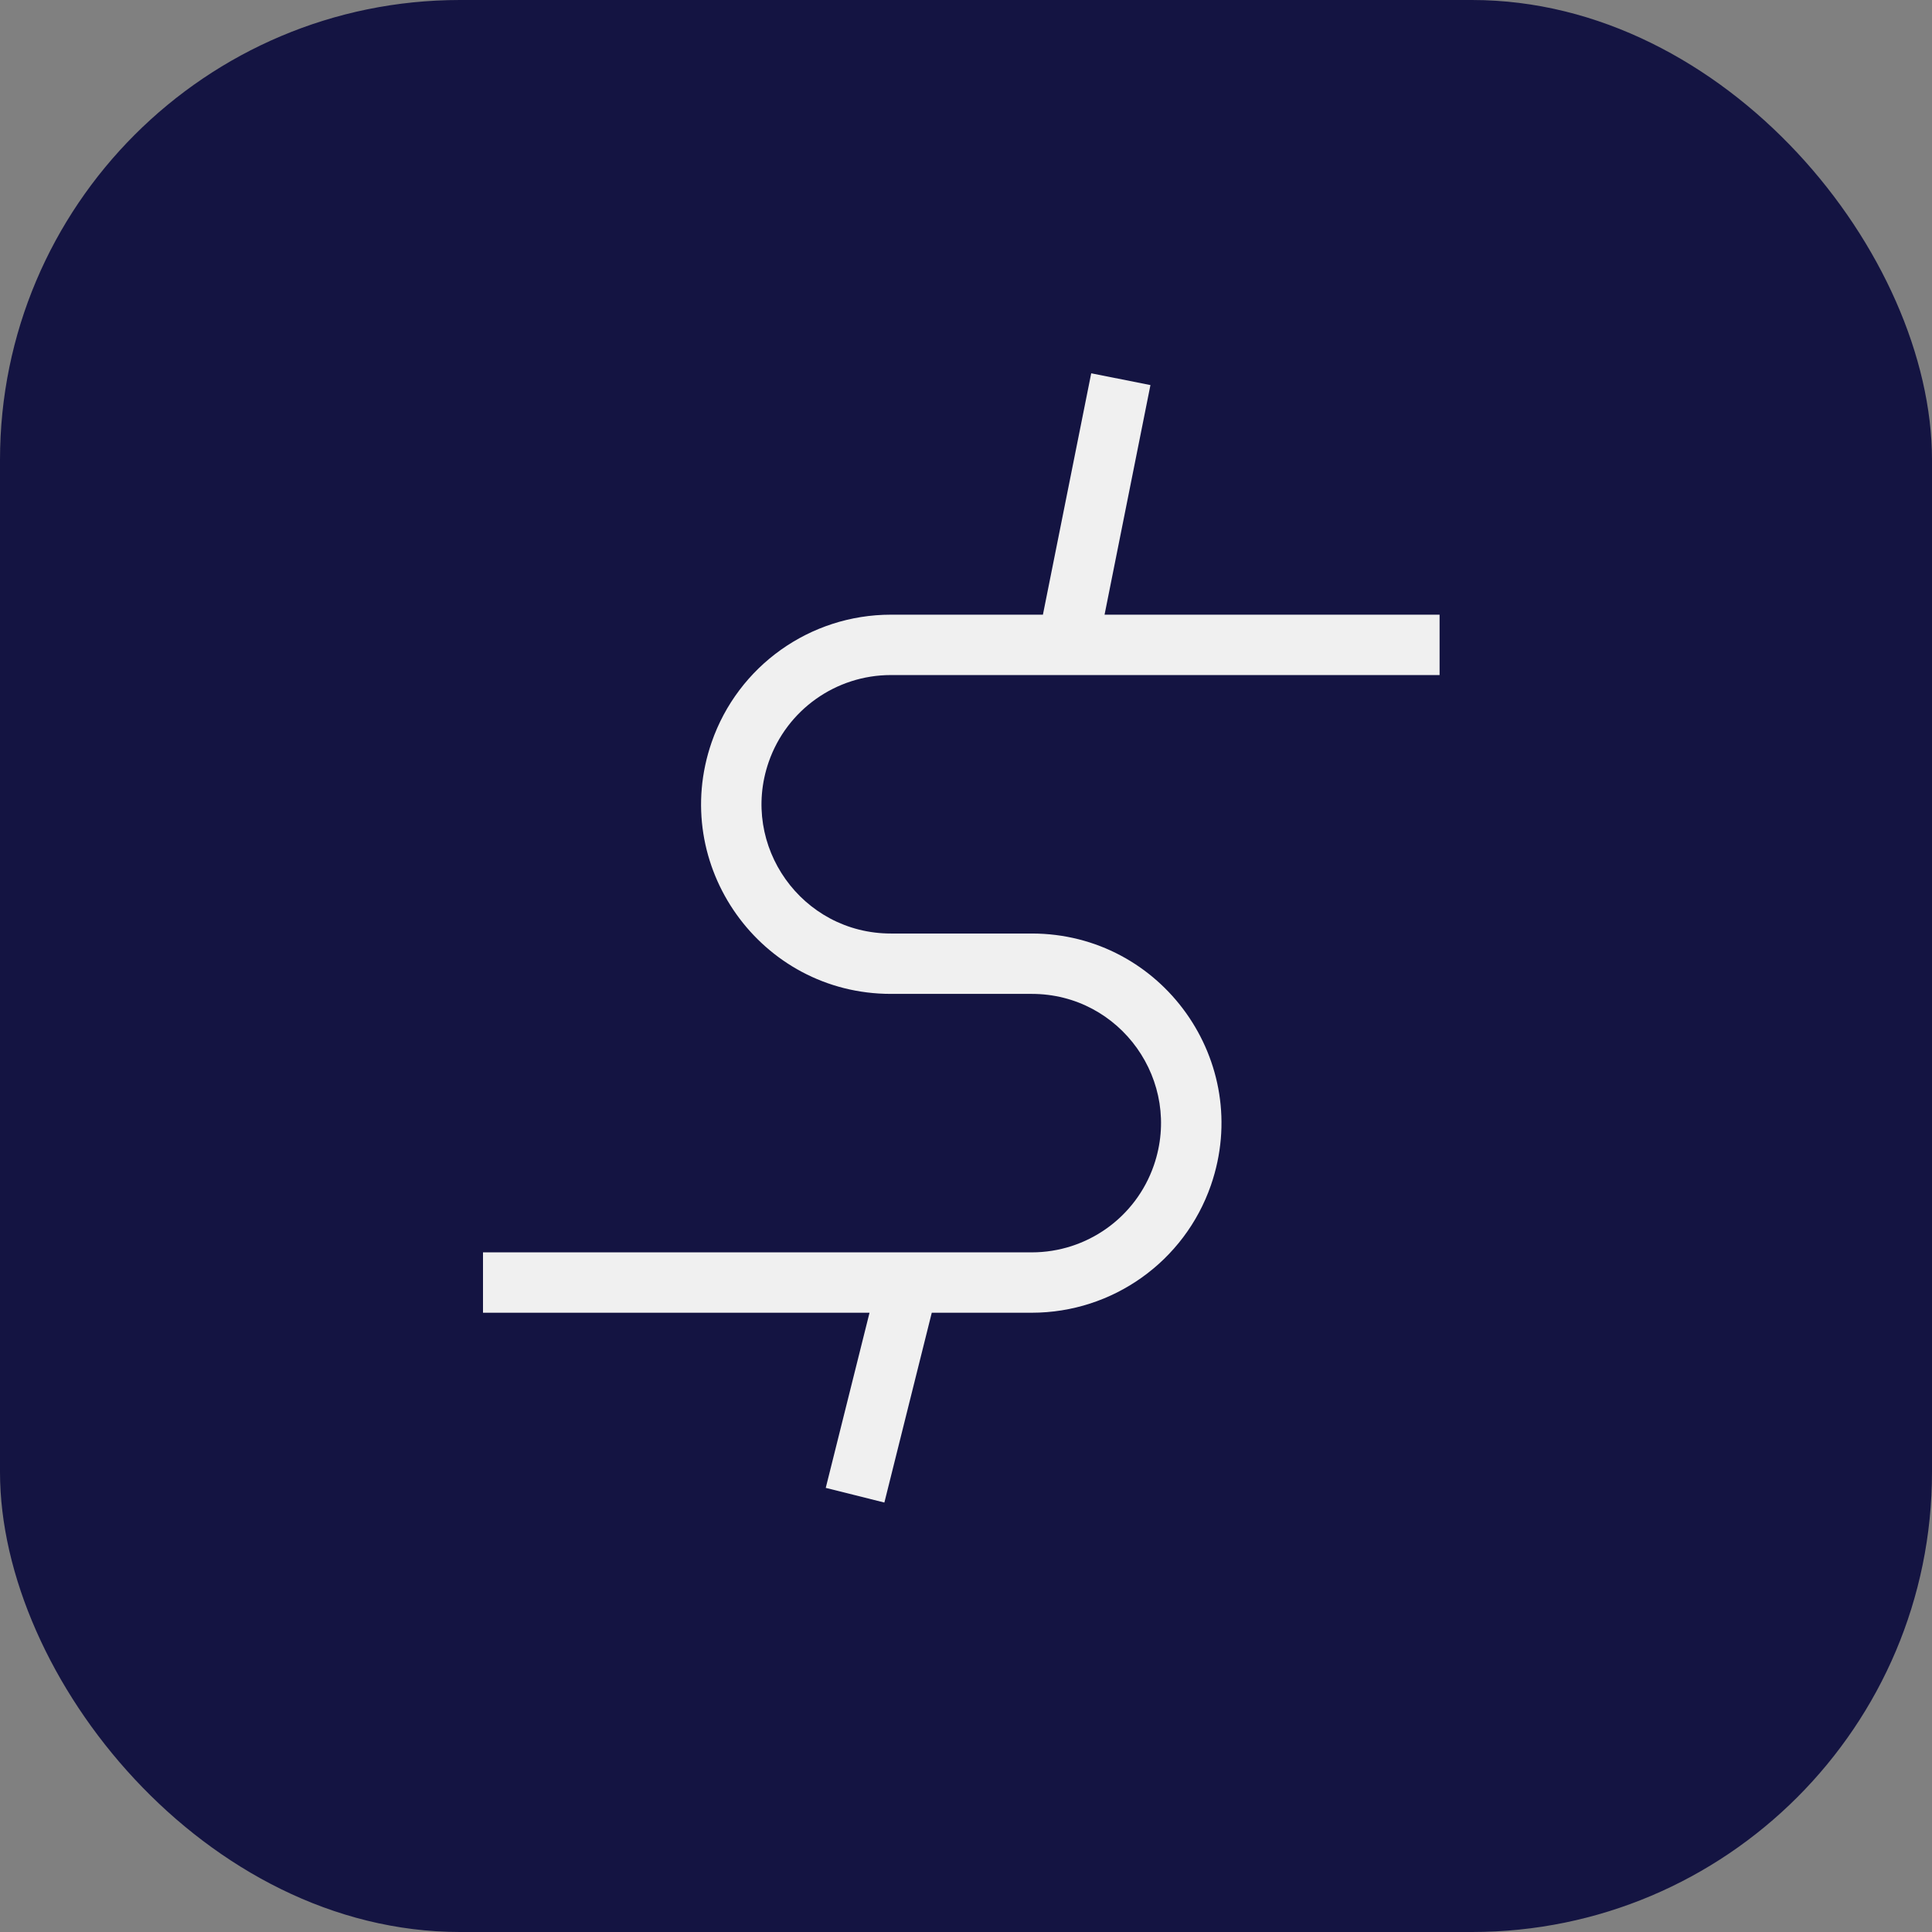 <svg width="32" height="32" viewBox="0 0 32 32" fill="none" xmlns="http://www.w3.org/2000/svg">
<rect x="0" y="0" width="32" height="32" fill="#808080" stroke="none"/>
<rect width="32" height="32" rx="7.619" fill="#141442"/>
<path d="M19.055 6.378L18.295 10.181H23.844V11.181H14.756C13.844 11.181 13.031 11.759 12.732 12.621C12.251 14.012 13.284 15.462 14.756 15.462H17.089C19.247 15.462 20.762 17.59 20.057 19.63C19.619 20.895 18.427 21.743 17.089 21.743H15.433L14.648 24.887L14.162 24.765L13.677 24.644L14.402 21.743H8V20.743H17.089C18.001 20.743 18.813 20.165 19.111 19.303C19.592 17.912 18.56 16.462 17.089 16.462H14.756C12.597 16.462 11.081 14.334 11.787 12.294C12.225 11.029 13.417 10.181 14.756 10.181H17.274L18.074 6.183L19.055 6.378Z" fill="#F0F0F0"/>
</svg>

